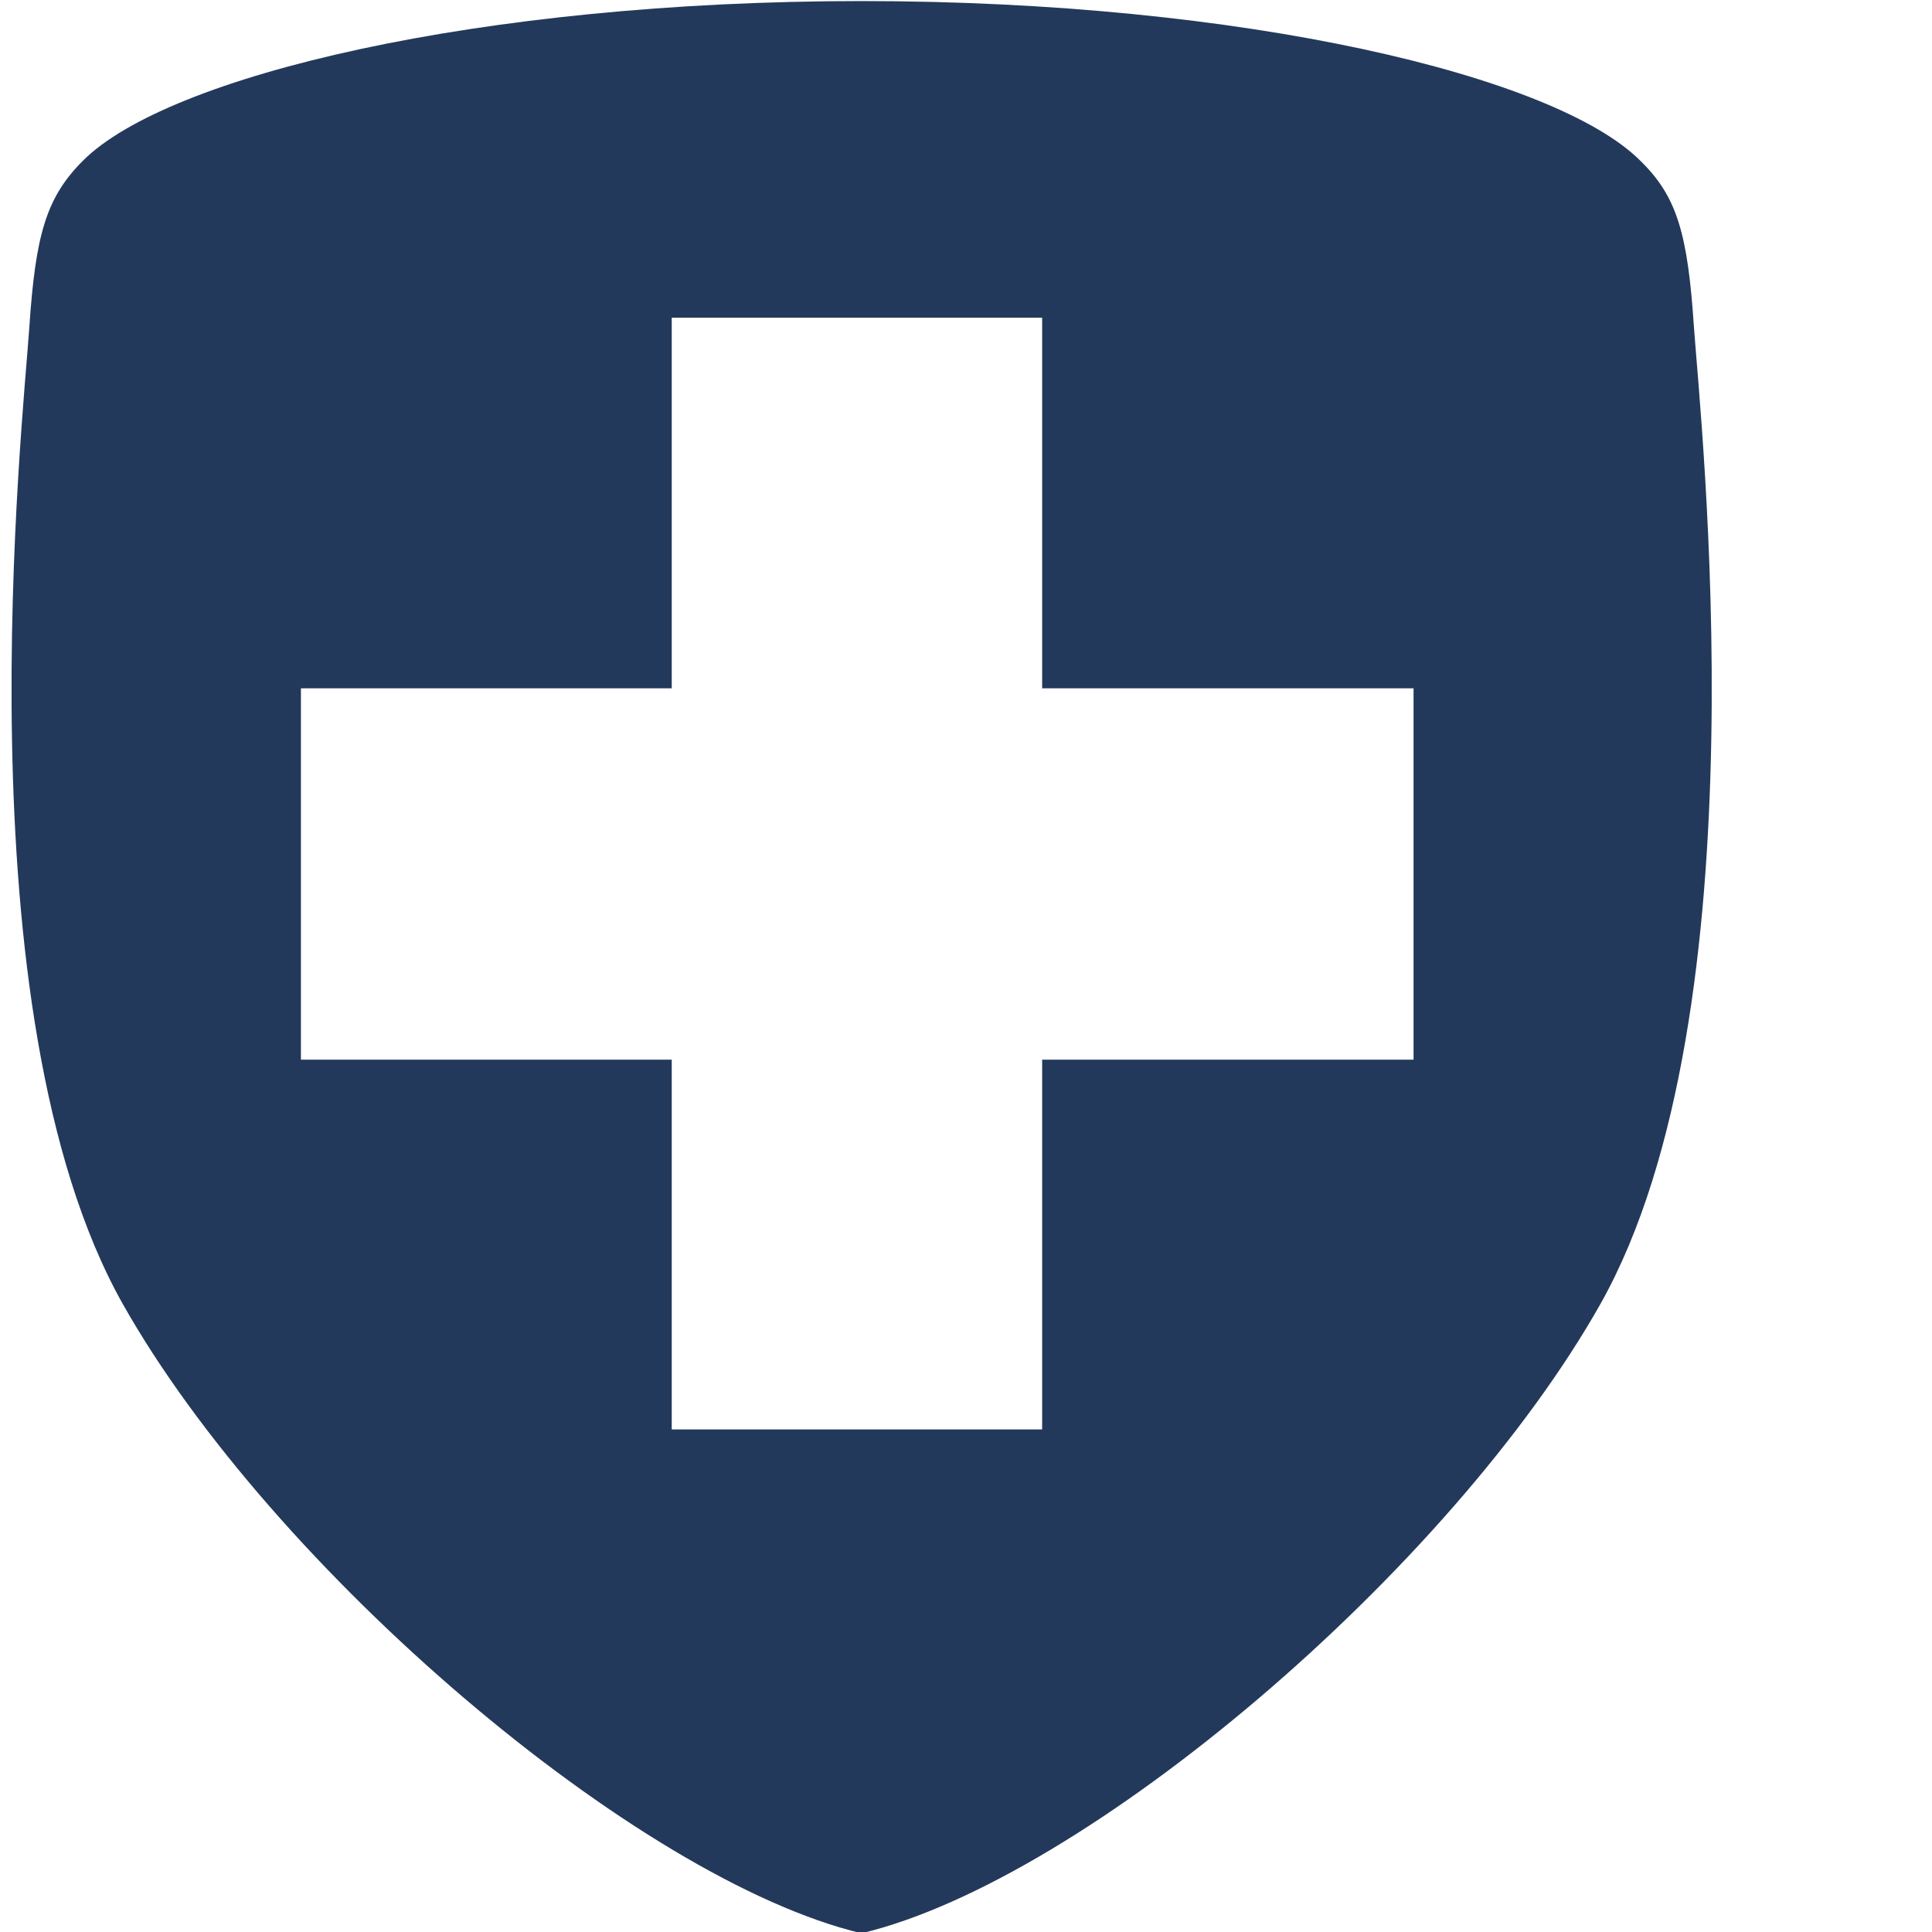 <svg width="29" height="29" viewBox="0 0 29 29" fill="none" xmlns="http://www.w3.org/2000/svg">
<g clip-path="url(#clip0_358_99)">
<path d="M25.426 4.9C25.333 3.503 25.171 2.946 24.62 2.411C23.344 1.136 18.672 0.016 12.931 0.016C7.191 0.016 2.522 1.136 1.246 2.411C0.695 2.962 0.533 3.519 0.44 4.915C0.346 6.312 -0.625 15.182 1.84 19.568C4.085 23.55 9.56 28.216 12.931 29.019C16.306 28.216 21.781 23.55 24.026 19.568C26.491 15.178 25.523 6.315 25.426 4.9ZM21.218 15.906H15.643V21.456H10.083V15.906H4.517V10.332H10.083V4.769H15.643V10.332H21.218V15.906Z" fill="#23395B"/>
</g>
<defs>
<clipPath id="clip0_358_99">
<rect width="29" height="29" fill="white"/>
</clipPath>
</defs>
</svg>
